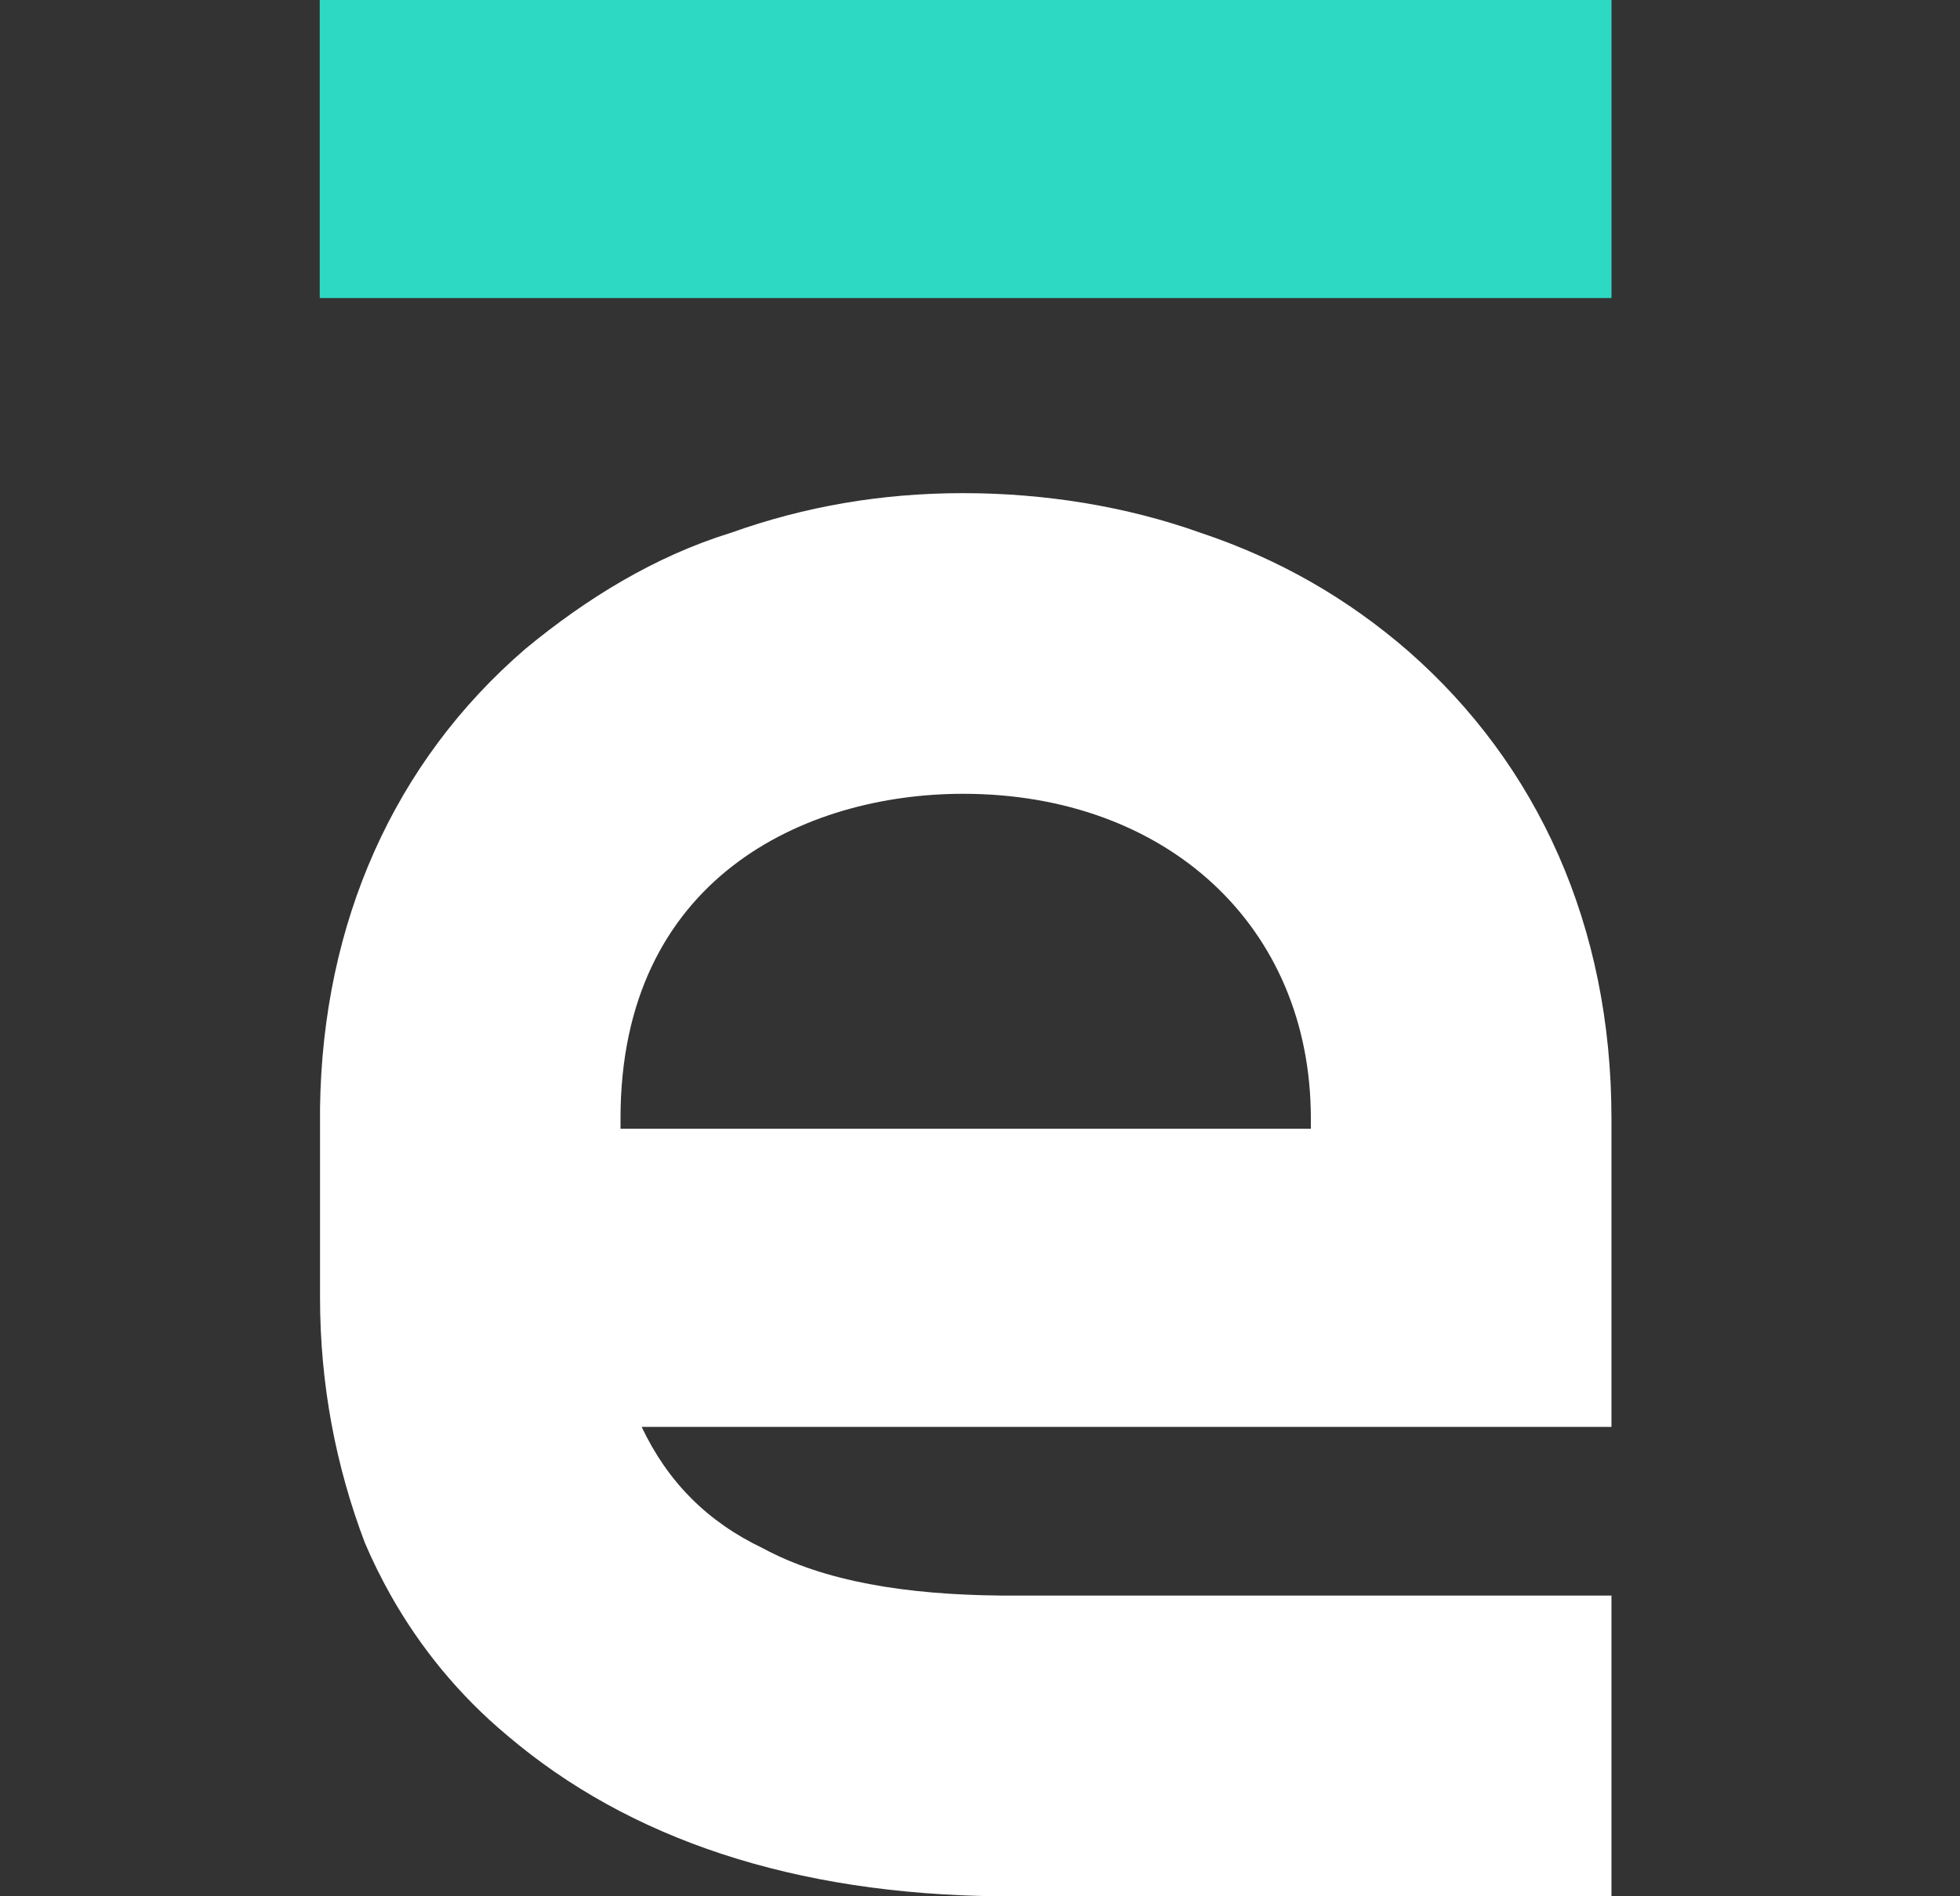 <svg width="31" height="30" viewBox="0 0 31 30" fill="none" xmlns="http://www.w3.org/2000/svg">
<rect x="0" y="0" width="31" height="30" fill="#333333" stroke="none"/>
<g clip-path="url(#clip0_6314_27221)">
<path d="M25.488 0H5.057V4.715H25.488V0Z" fill="#2ED9C3"/>
<path fill-rule="evenodd" clip-rule="evenodd" d="M25.487 17.858V17.692C25.487 14.644 24.32 12.098 22.278 10.305C21.318 9.471 20.235 8.845 18.985 8.428C17.818 8.011 16.526 7.802 15.234 7.802C13.943 7.802 12.732 8.011 11.564 8.428C10.355 8.801 9.272 9.471 8.314 10.262C6.227 12.057 5.103 14.603 5.062 17.523V20.528C5.062 21.904 5.312 23.198 5.771 24.408C5.893 24.695 6.031 24.972 6.183 25.243C6.653 26.074 7.266 26.824 8.022 27.455C9.949 29.096 12.562 29.971 15.82 30H15.984H25.487V25.243H15.846C14.322 25.23 13.035 25.019 12.065 24.494C11.19 24.076 10.565 23.451 10.148 22.574H25.487V17.858ZM9.814 17.858H20.733V17.692C20.733 14.644 18.442 12.558 15.233 12.558C12.731 12.558 9.814 13.895 9.814 17.692V17.858Z" fill="white"/>
<path fill-rule="evenodd" clip-rule="evenodd" d="M25.487 17.858V17.692C25.487 14.644 24.32 12.098 22.278 10.305C21.318 9.471 20.235 8.845 18.985 8.428C17.818 8.011 16.526 7.802 15.234 7.802C13.943 7.802 12.732 8.011 11.564 8.428C10.355 8.801 9.272 9.471 8.314 10.262C6.227 12.057 5.103 14.603 5.062 17.523V20.528C5.062 21.904 5.312 23.198 5.771 24.408C5.893 24.695 6.031 24.972 6.183 25.243C6.653 26.074 7.266 26.824 8.022 27.455C9.949 29.096 12.562 29.971 15.82 30H15.984H25.487V25.243H15.846C14.322 25.23 13.035 25.019 12.065 24.494C11.19 24.076 10.565 23.451 10.148 22.574H25.487V17.858ZM9.814 17.858H20.733V17.692C20.733 14.644 18.442 12.558 15.233 12.558C12.731 12.558 9.814 13.895 9.814 17.692V17.858Z" fill="white" fill-opacity="0.12"/>
</g>
<defs>
<clipPath id="clip0_6314_27221">
<rect width="20.454" height="30" fill="white" transform="translate(5.045)"/>
</clipPath>
</defs>
</svg>
